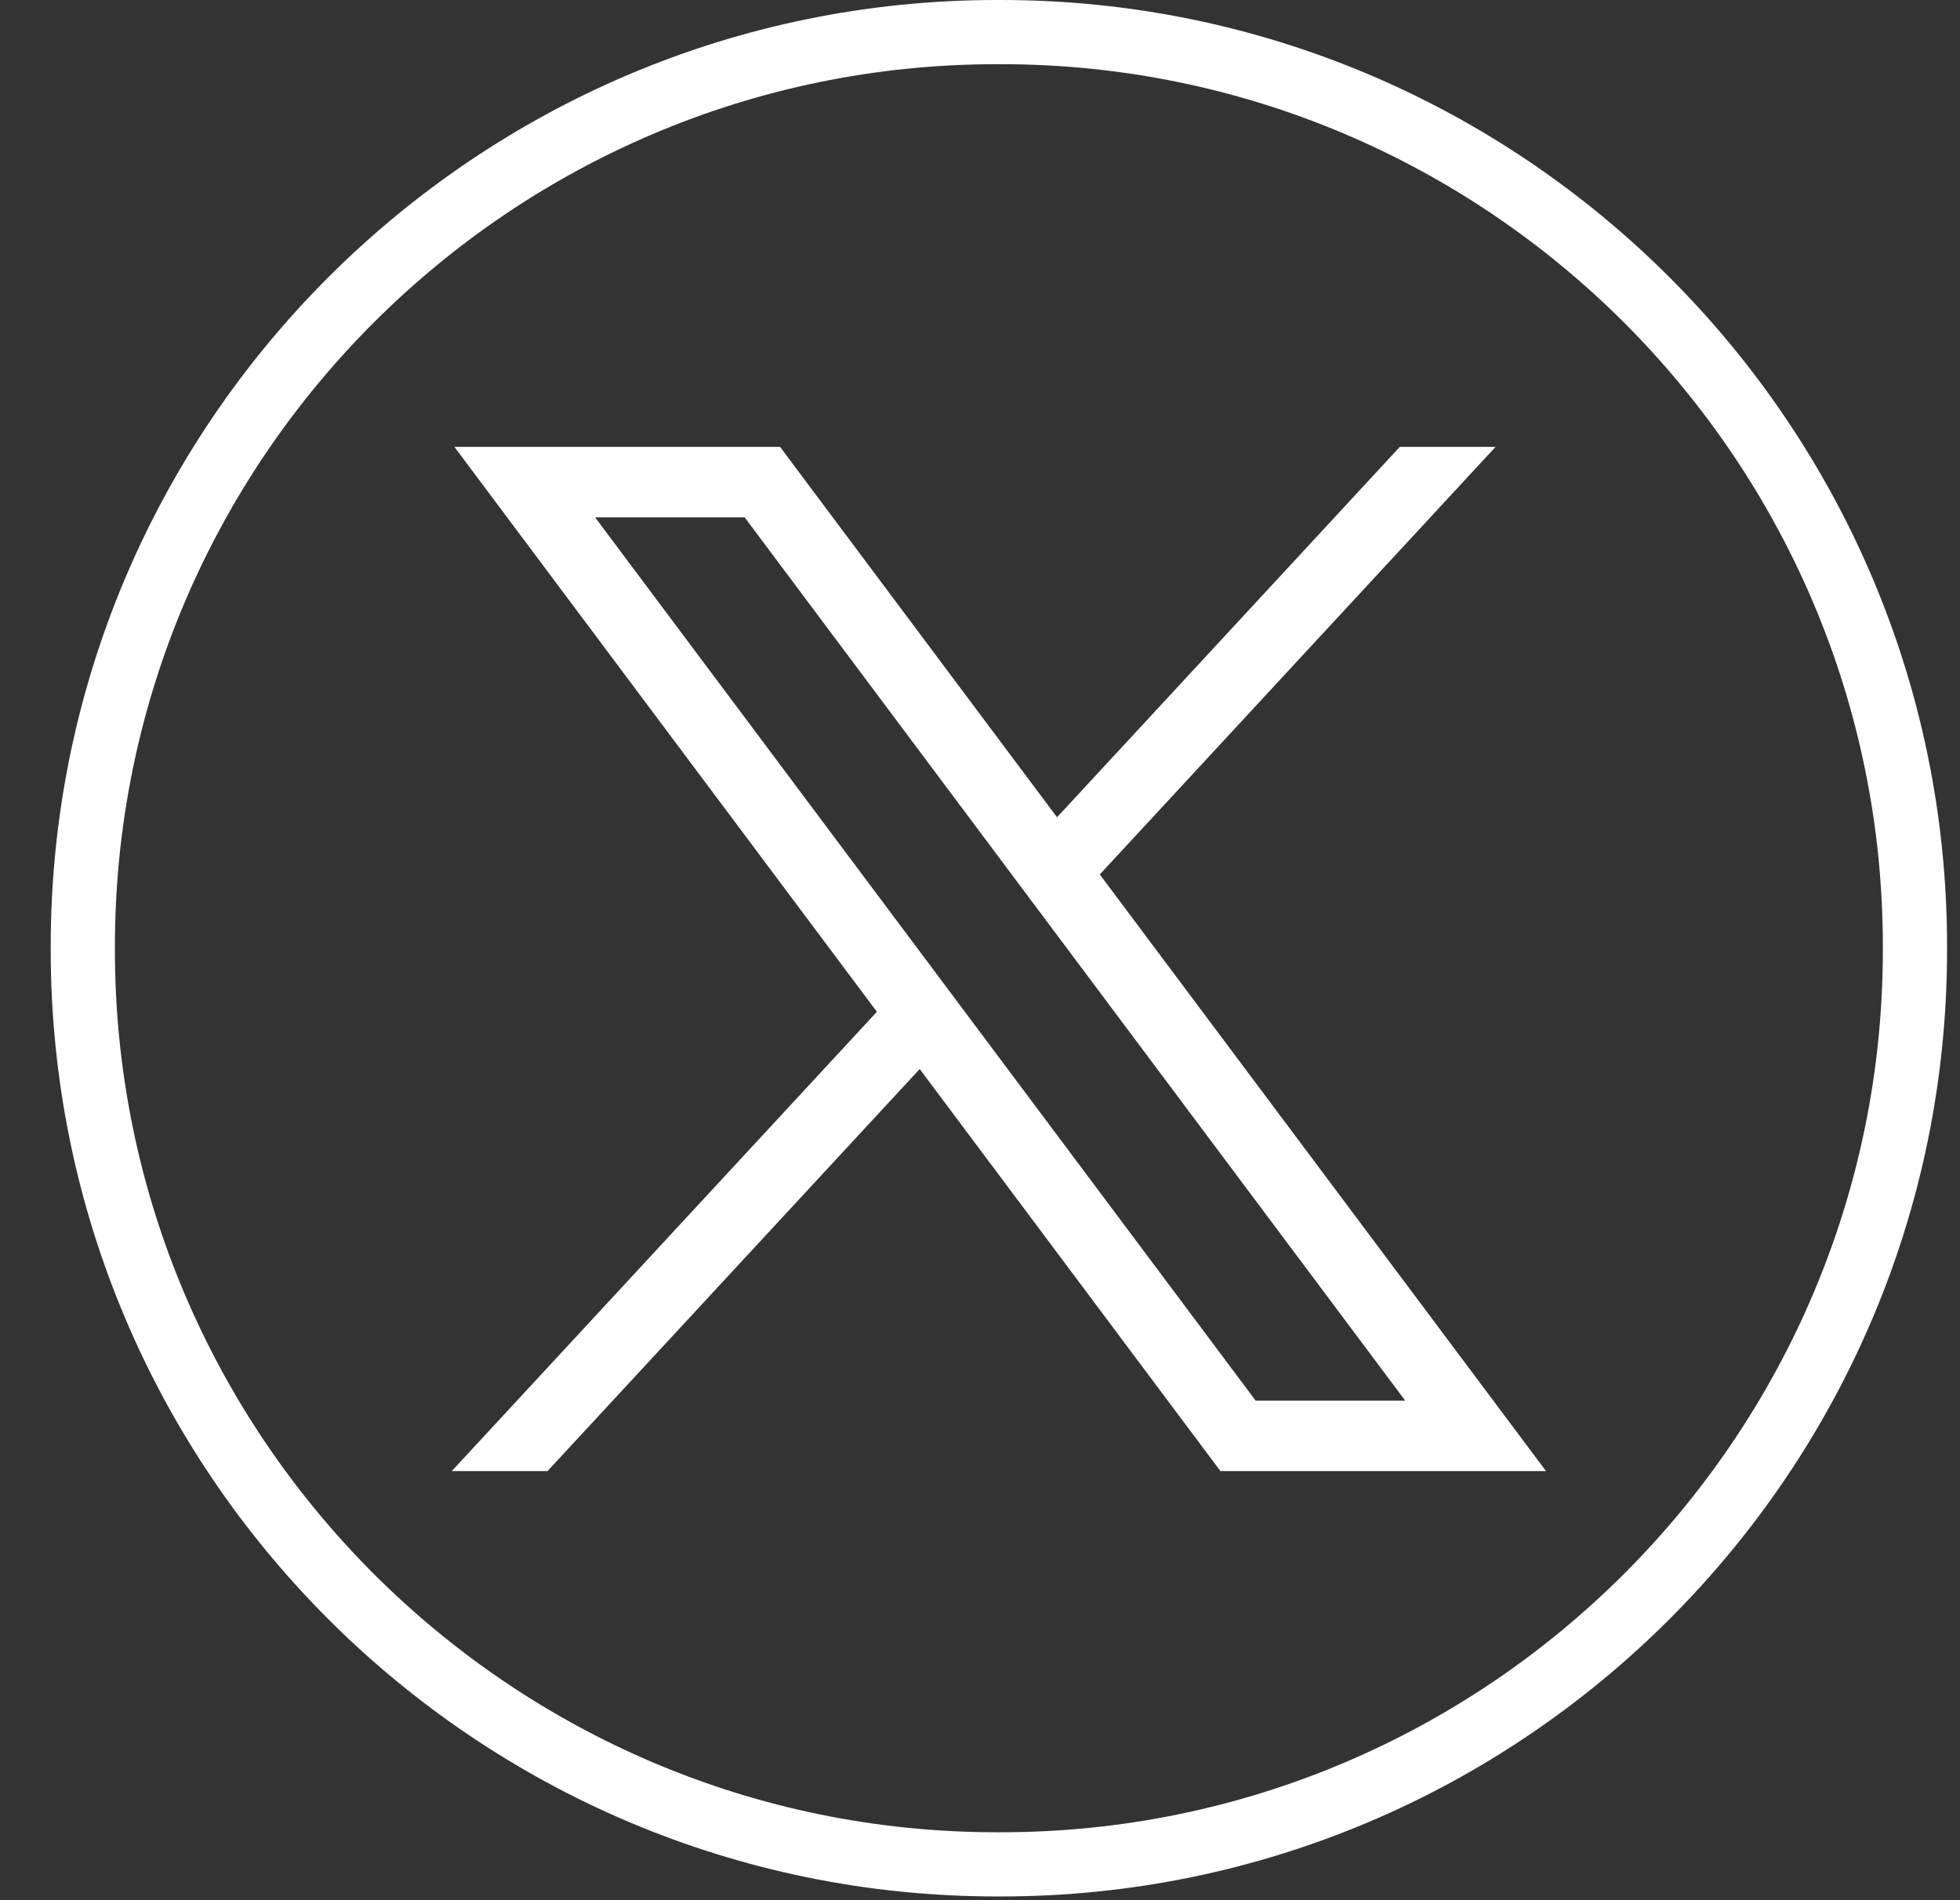 <svg width="33" height="32" viewBox="0 0 33 32" fill="none" xmlns="http://www.w3.org/2000/svg">
<rect x="0" y="0" width="33" height="32" fill="#333333" stroke="none"/>
<path d="M16.853 31.937H16.783C8 31.937 0.854 24.789 0.854 16.003V15.933C0.854 7.148 8 0 16.783 0H16.853C25.636 0 32.782 7.148 32.782 15.933V16.003C32.782 24.789 25.636 31.937 16.853 31.937ZM16.783 1.081C8.596 1.081 1.935 7.743 1.935 15.933V16.003C1.935 24.193 8.596 30.856 16.783 30.856H16.853C25.041 30.856 31.701 24.193 31.701 16.003V15.933C31.701 7.743 25.041 1.081 16.853 1.081H16.783Z" fill="white"/>
<path d="M7.651 7.526L14.764 17.039L7.606 24.774H9.218L15.485 18.003L20.548 24.774H26.03L18.517 14.726L25.18 7.526H23.568L17.797 13.763L13.134 7.526H7.652H7.651ZM10.02 8.713H12.538L23.659 23.587H21.141L10.02 8.713Z" fill="white"/>
</svg>
